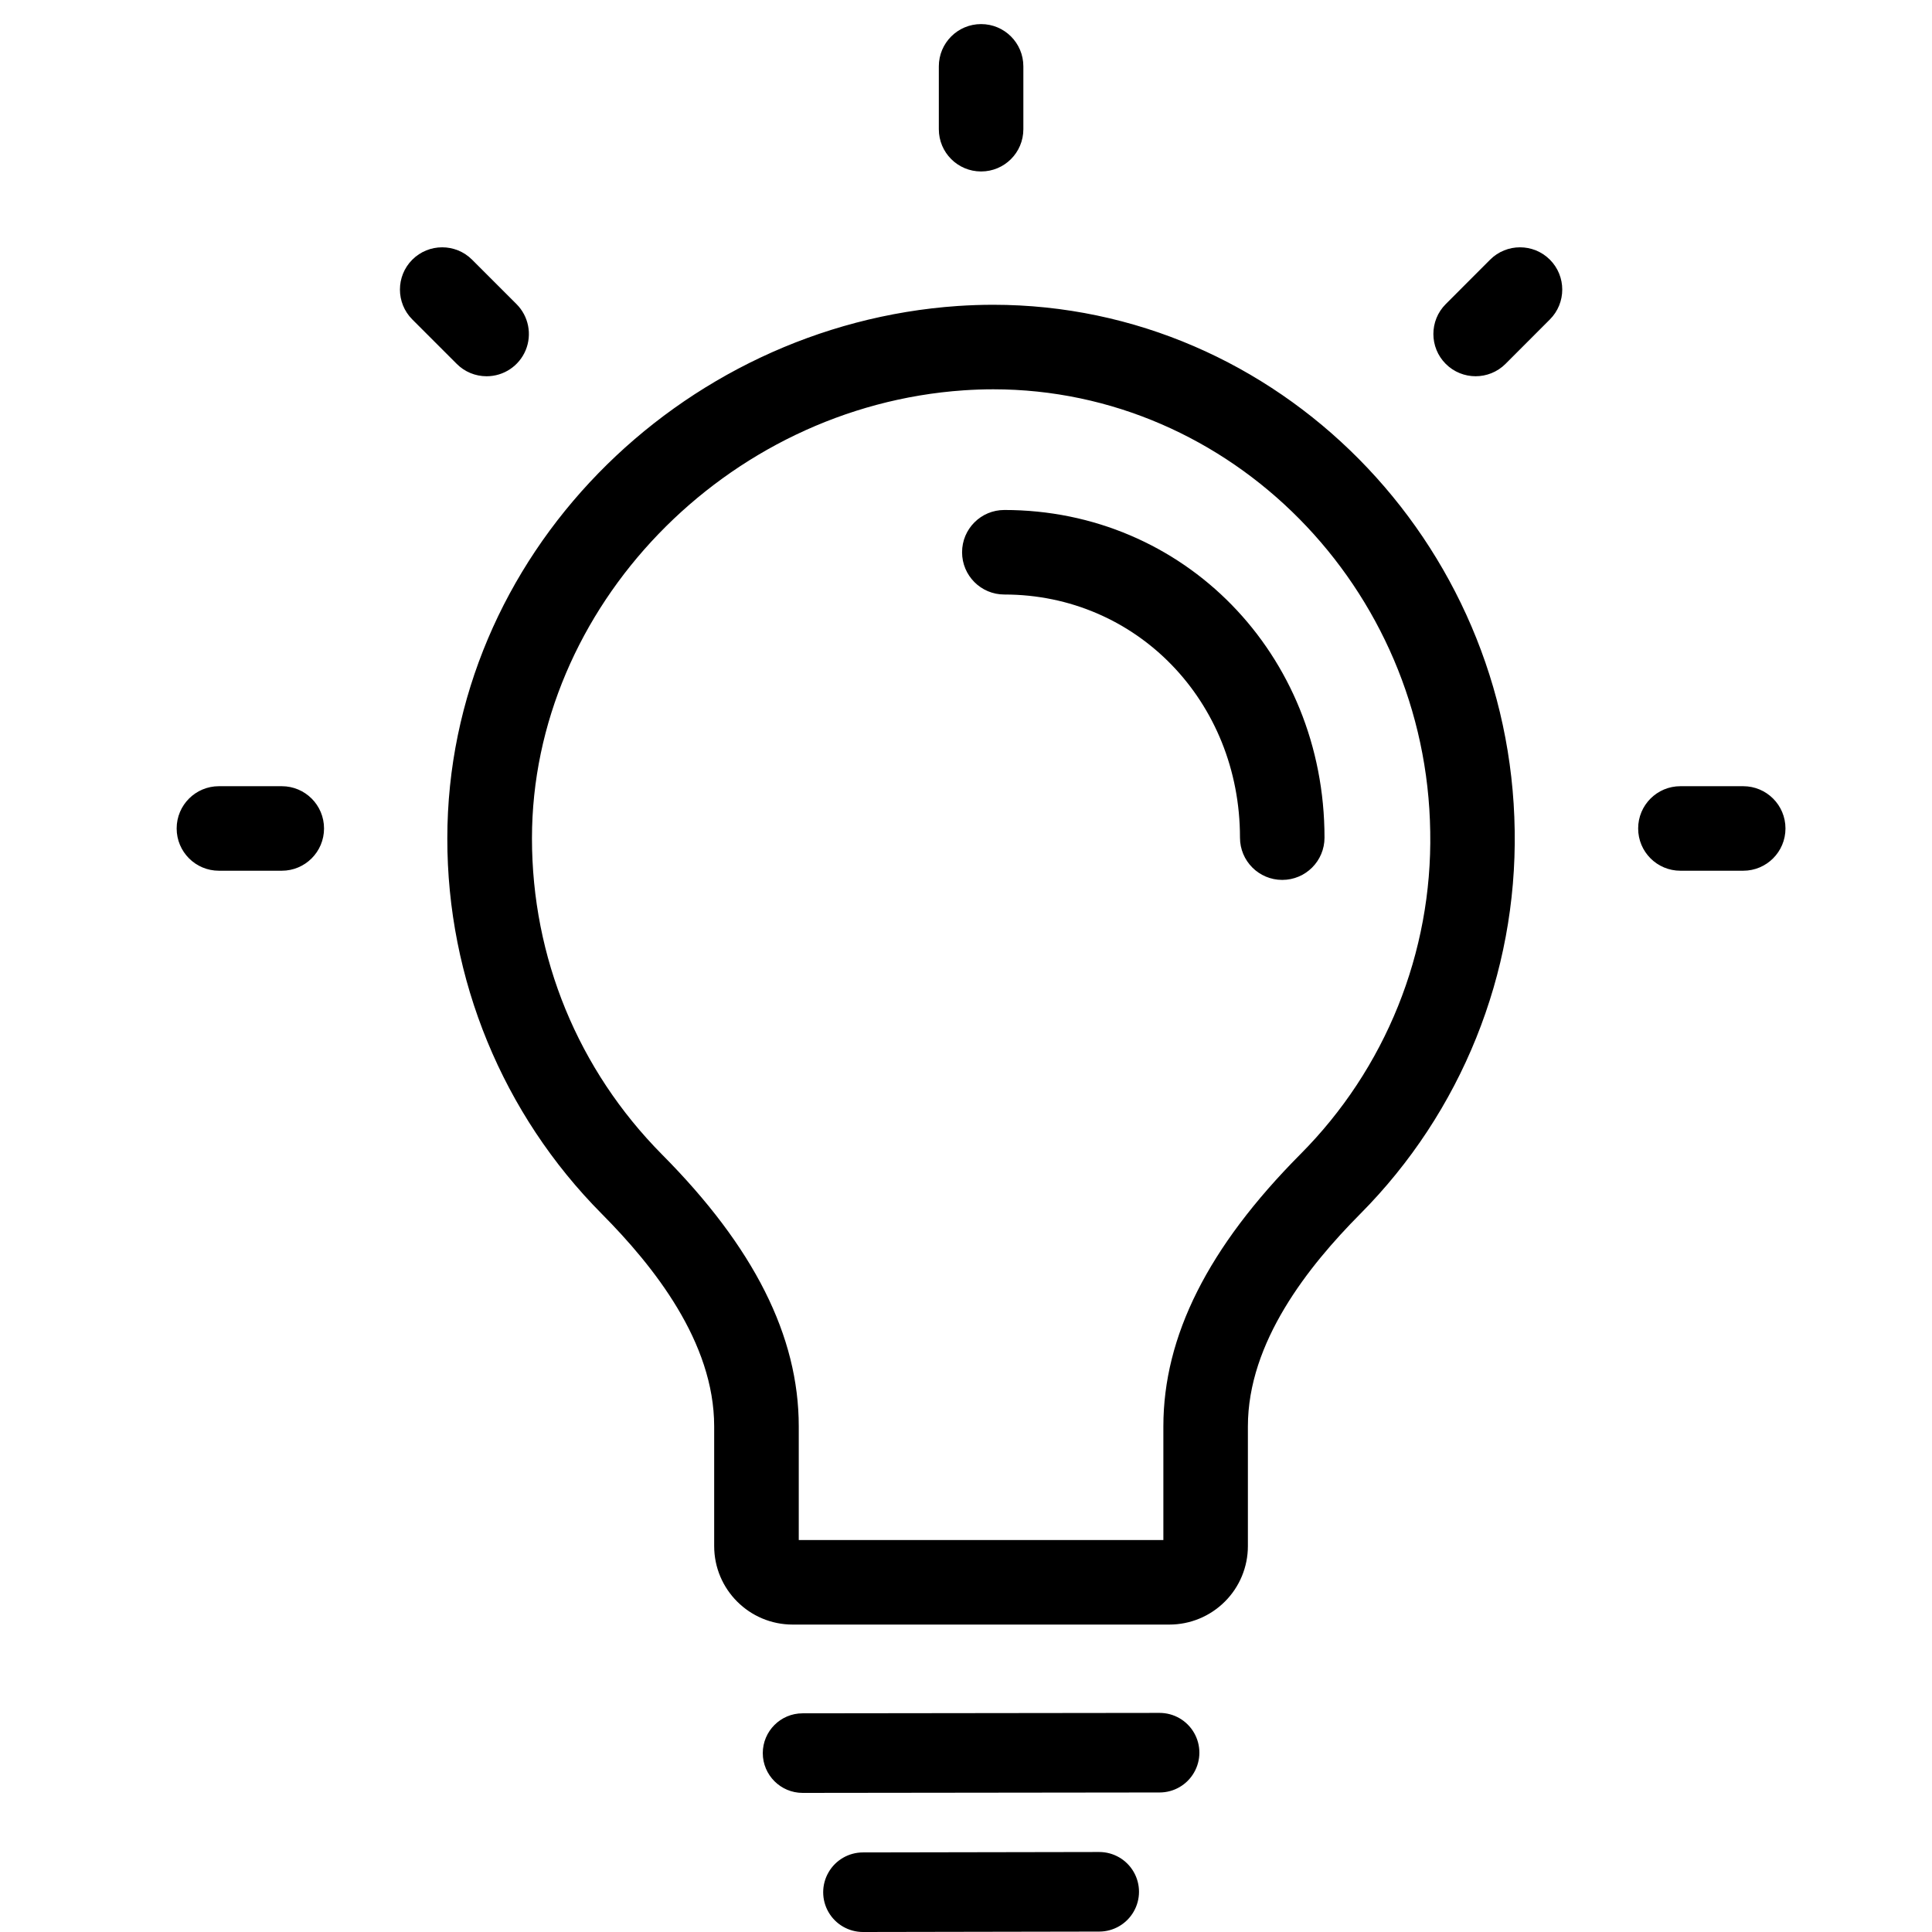 <svg width="32" height="32" viewBox="0 0 32 32" xmlns="http://www.w3.org/2000/svg">
<path fill-rule="evenodd" clip-rule="evenodd" d="M16.95 2.14C16.95 2.527 16.637 2.84 16.25 2.84C15.863 2.84 15.55 2.527 15.55 2.14V1.099C15.55 0.712 15.863 0.399 16.25 0.399C16.637 0.399 16.95 0.712 16.95 1.099V2.14ZM21.238 14.574C21.625 14.574 21.938 14.261 21.938 13.874C21.938 10.83 19.608 8.446 16.635 8.447C16.248 8.447 15.935 8.76 15.935 9.147C15.935 9.534 16.248 9.847 16.635 9.847C18.823 9.847 20.538 11.615 20.538 13.874C20.538 14.261 20.851 14.574 21.238 14.574ZM28.873 13.022H27.833C27.446 13.022 27.133 13.335 27.133 13.722C27.133 14.109 27.446 14.422 27.833 14.422H28.873C29.26 14.422 29.573 14.109 29.573 13.722C29.573 13.335 29.26 13.022 28.873 13.022ZM3.626 13.022H4.667C5.054 13.022 5.367 13.335 5.367 13.722C5.367 14.109 5.054 14.422 4.667 14.422H3.626C3.239 14.422 2.926 14.109 2.926 13.722C2.926 13.335 3.239 13.022 3.626 13.022ZM8.06 6.232C8.343 6.232 8.598 6.062 8.707 5.8C8.815 5.538 8.755 5.237 8.555 5.037L7.819 4.301C7.546 4.028 7.102 4.028 6.829 4.301C6.556 4.574 6.556 5.018 6.829 5.291L7.565 6.027C7.696 6.159 7.874 6.232 8.06 6.232ZM23.946 5.037L24.681 4.301C24.954 4.028 25.398 4.028 25.671 4.301C25.944 4.574 25.944 5.018 25.671 5.291L24.936 6.027C24.663 6.3 24.219 6.3 23.946 6.027C23.673 5.754 23.673 5.31 23.946 5.037ZM25.088 13.756C25.126 16.131 24.204 18.421 22.53 20.106C21.668 20.975 20.669 22.23 20.669 23.626V25.608C20.669 25.953 20.532 26.284 20.288 26.527C20.044 26.771 19.714 26.908 19.369 26.908H13.129C12.411 26.908 11.829 26.326 11.829 25.608V23.626C11.829 22.23 10.83 20.975 9.968 20.106C8.326 18.453 7.406 16.216 7.409 13.886C7.409 9.211 11.252 5.384 15.864 5.068C16.061 5.055 16.255 5.048 16.449 5.048C21.163 5.048 25.02 8.968 25.088 13.756ZM16.452 6.448C20.384 6.448 23.631 9.735 23.689 13.776C23.725 15.775 22.948 17.704 21.536 19.12C20.01 20.657 19.269 22.131 19.269 23.626V25.508H13.23V23.626C13.23 22.13 12.489 20.656 10.964 19.121C9.576 17.719 8.811 15.86 8.811 13.886C8.811 10.064 12.019 6.735 15.962 6.465C16.125 6.454 16.288 6.448 16.452 6.448ZM18.206 30.675L14.293 30.682C14.058 30.682 13.84 30.808 13.723 31.012C13.605 31.216 13.605 31.467 13.723 31.671C13.841 31.875 14.059 32 14.294 32H14.295L18.207 31.993C18.442 31.993 18.66 31.867 18.777 31.663C18.895 31.459 18.895 31.208 18.777 31.004C18.659 30.8 18.442 30.675 18.206 30.675ZM13.293 28.378L19.206 28.371C19.442 28.371 19.659 28.496 19.777 28.7C19.895 28.904 19.895 29.155 19.777 29.359C19.66 29.563 19.442 29.689 19.207 29.689L13.295 29.696H13.294C12.93 29.696 12.635 29.401 12.634 29.038C12.634 28.674 12.929 28.378 13.293 28.378Z" />
</svg>
